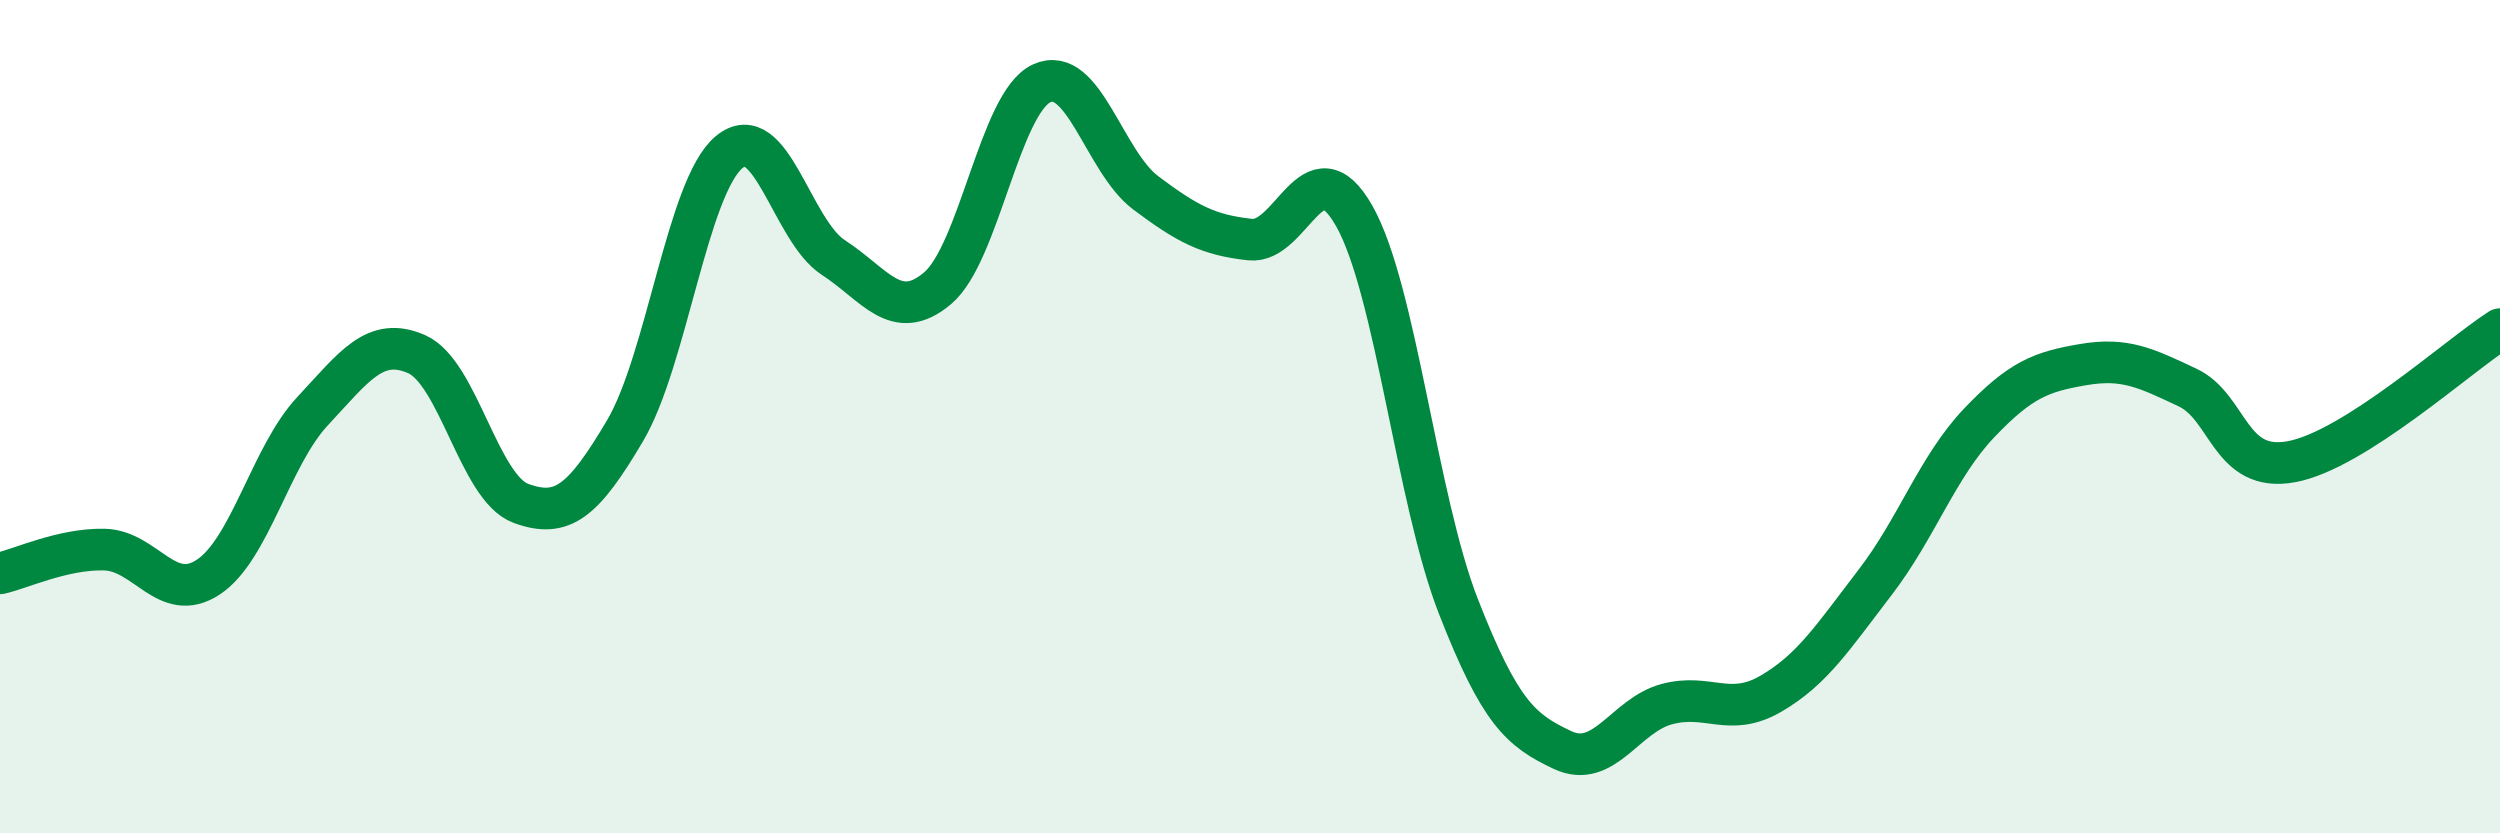 
    <svg width="60" height="20" viewBox="0 0 60 20" xmlns="http://www.w3.org/2000/svg">
      <path
        d="M 0,13.76 C 0.5,13.65 1.5,13.17 2.5,13.19 C 3.5,13.21 4,14.51 5,13.85 C 6,13.19 6.5,10.94 7.5,9.87 C 8.5,8.8 9,8.06 10,8.5 C 11,8.94 11.5,11.71 12.5,12.08 C 13.5,12.45 14,12.03 15,10.34 C 16,8.65 16.5,4.48 17.5,3.65 C 18.5,2.82 19,5.53 20,6.18 C 21,6.83 21.5,7.76 22.5,6.92 C 23.5,6.08 24,2.46 25,2 C 26,1.54 26.5,3.88 27.5,4.63 C 28.5,5.38 29,5.64 30,5.75 C 31,5.86 31.5,3.42 32.5,5.18 C 33.5,6.94 34,11.99 35,14.55 C 36,17.11 36.5,17.53 37.5,18 C 38.5,18.47 39,17.17 40,16.9 C 41,16.63 41.5,17.23 42.5,16.65 C 43.5,16.07 44,15.28 45,13.98 C 46,12.68 46.5,11.2 47.5,10.15 C 48.5,9.1 49,8.92 50,8.75 C 51,8.58 51.5,8.83 52.5,9.3 C 53.5,9.77 53.5,11.36 55,11.08 C 56.5,10.8 59,8.54 60,7.9L60 20L0 20Z"
        fill="#008740"
        opacity="0.1"
        stroke-linecap="round"
        stroke-linejoin="round"
      />
      <path
        d="M 0,13.76 C 0.5,13.65 1.5,13.17 2.5,13.19 C 3.5,13.21 4,14.51 5,13.85 C 6,13.19 6.5,10.94 7.5,9.87 C 8.5,8.8 9,8.06 10,8.5 C 11,8.94 11.5,11.71 12.5,12.08 C 13.5,12.45 14,12.03 15,10.34 C 16,8.65 16.5,4.48 17.5,3.65 C 18.5,2.82 19,5.53 20,6.18 C 21,6.83 21.5,7.76 22.5,6.92 C 23.5,6.08 24,2.46 25,2 C 26,1.54 26.5,3.88 27.5,4.63 C 28.5,5.38 29,5.64 30,5.75 C 31,5.86 31.5,3.42 32.5,5.18 C 33.5,6.94 34,11.99 35,14.55 C 36,17.11 36.5,17.53 37.5,18 C 38.5,18.47 39,17.17 40,16.9 C 41,16.63 41.5,17.23 42.5,16.65 C 43.5,16.07 44,15.28 45,13.98 C 46,12.68 46.5,11.2 47.5,10.15 C 48.5,9.1 49,8.92 50,8.75 C 51,8.58 51.5,8.83 52.5,9.3 C 53.5,9.77 53.5,11.36 55,11.08 C 56.5,10.8 59,8.54 60,7.9"
        stroke="#008740"
        stroke-width="1"
        fill="none"
        stroke-linecap="round"
        stroke-linejoin="round"
      />
    </svg>
  